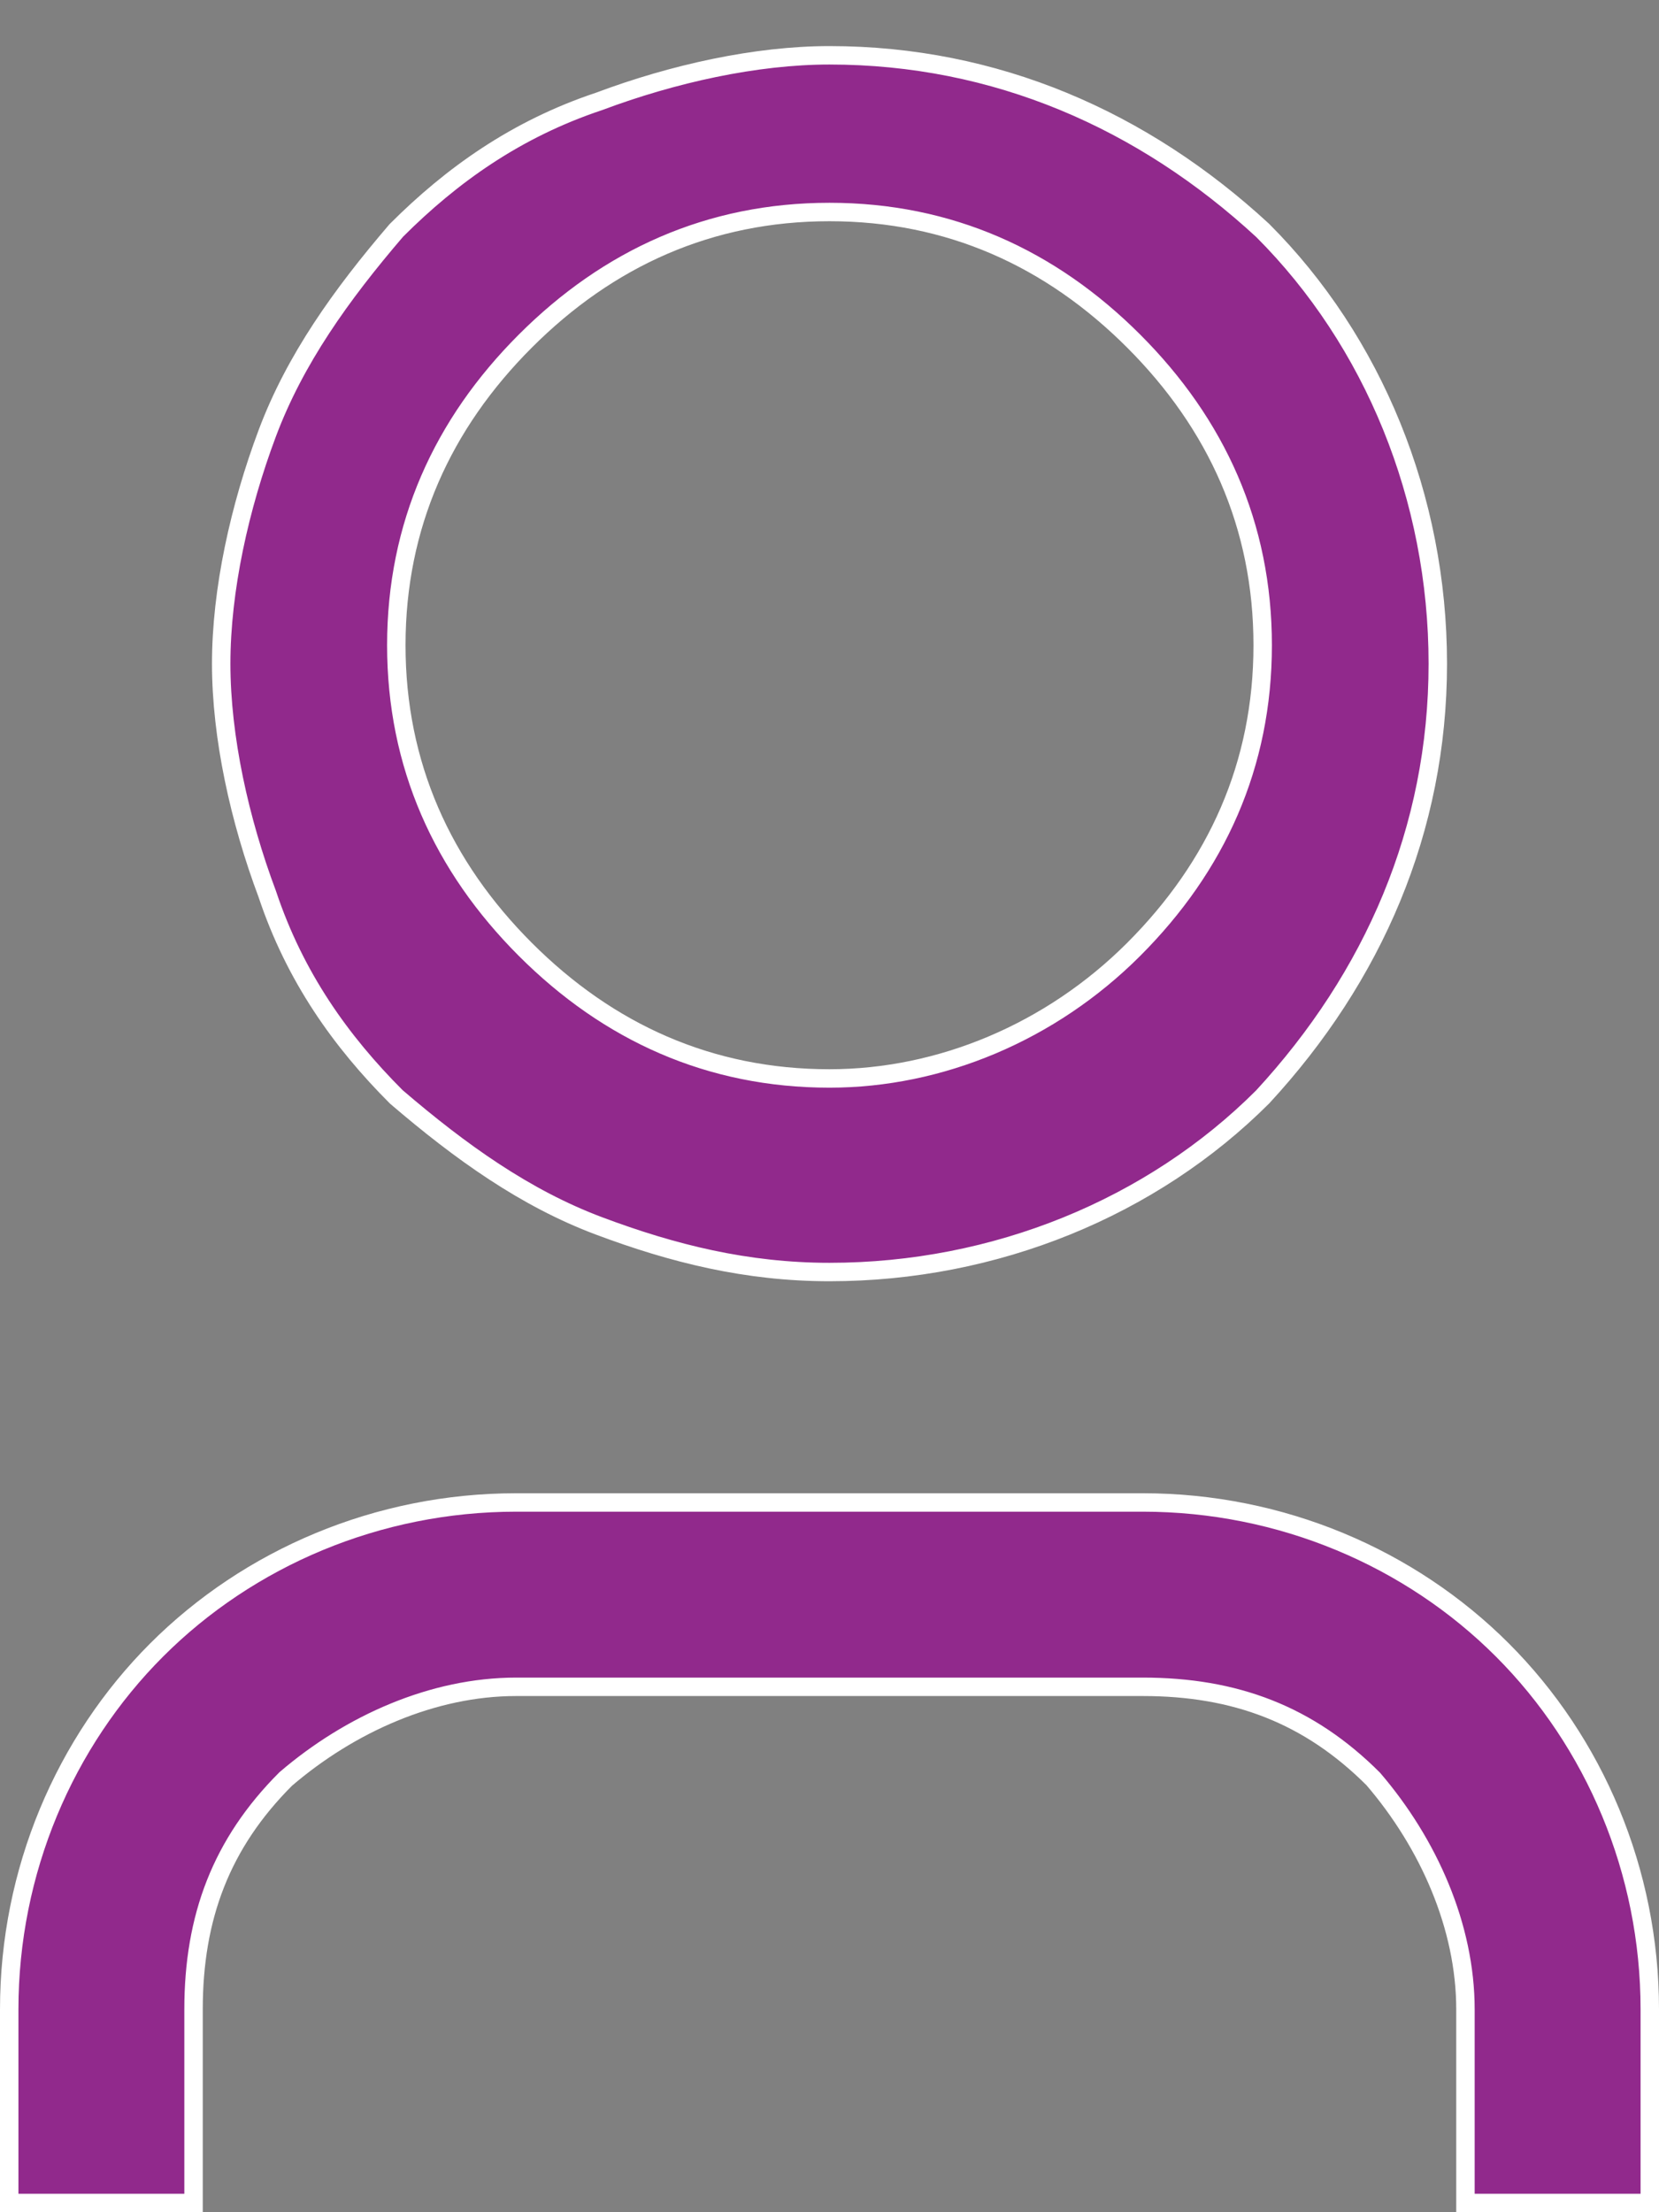 <?xml version="1.0" encoding="UTF-8"?>
<svg id="Layer_1" xmlns="http://www.w3.org/2000/svg" version="1.1" viewBox="0 0 18 24">
  <rect x="0" y="0" width="18" height="24" fill="#808080" stroke="none"/>
  <!-- Generator: Adobe Illustrator 29.3.1, SVG Export Plug-In . SVG Version: 2.1.0 Build 151)  -->
  <defs>
    <style>
      .st0 {
        fill: #91298c;
        stroke: #fff;
        stroke-width: .2px;
      }
    </style>
  </defs>
  <path class="st0" d="M17.9,23.9h-2v-2.1c0-.9-.4-1.8-1-2.5-.7-.7-1.5-1-2.5-1h-6.8c-.9,0-1.8.4-2.5,1-.7.7-1,1.5-1,2.5v2.1H.1v-2.1c0-1.5.6-2.9,1.6-3.9,1-1,2.4-1.6,3.9-1.6h6.8c1.5,0,2.9.6,3.9,1.6,1,1,1.6,2.4,1.6,3.9v2.1ZM9,13.8c-.9,0-1.7-.2-2.5-.5-.8-.3-1.5-.8-2.2-1.4-.6-.6-1.1-1.3-1.4-2.2-.3-.8-.5-1.7-.5-2.5s.2-1.7.5-2.5c.3-.8.8-1.5,1.4-2.2.6-.6,1.3-1.1,2.2-1.4.8-.3,1.7-.5,2.5-.5,1.8,0,3.4.7,4.7,1.9,1.2,1.2,1.9,2.9,1.9,4.7s-.7,3.4-1.9,4.7c-1.2,1.2-2.9,1.9-4.7,1.9ZM9,11.7c1.2,0,2.4-.5,3.3-1.4.9-.9,1.4-2,1.4-3.3s-.5-2.4-1.4-3.3c-.9-.9-2-1.4-3.3-1.4s-2.4.5-3.3,1.4c-.9.9-1.4,2-1.4,3.3s.5,2.4,1.4,3.3c.9.9,2,1.4,3.3,1.4Z"/>
</svg>